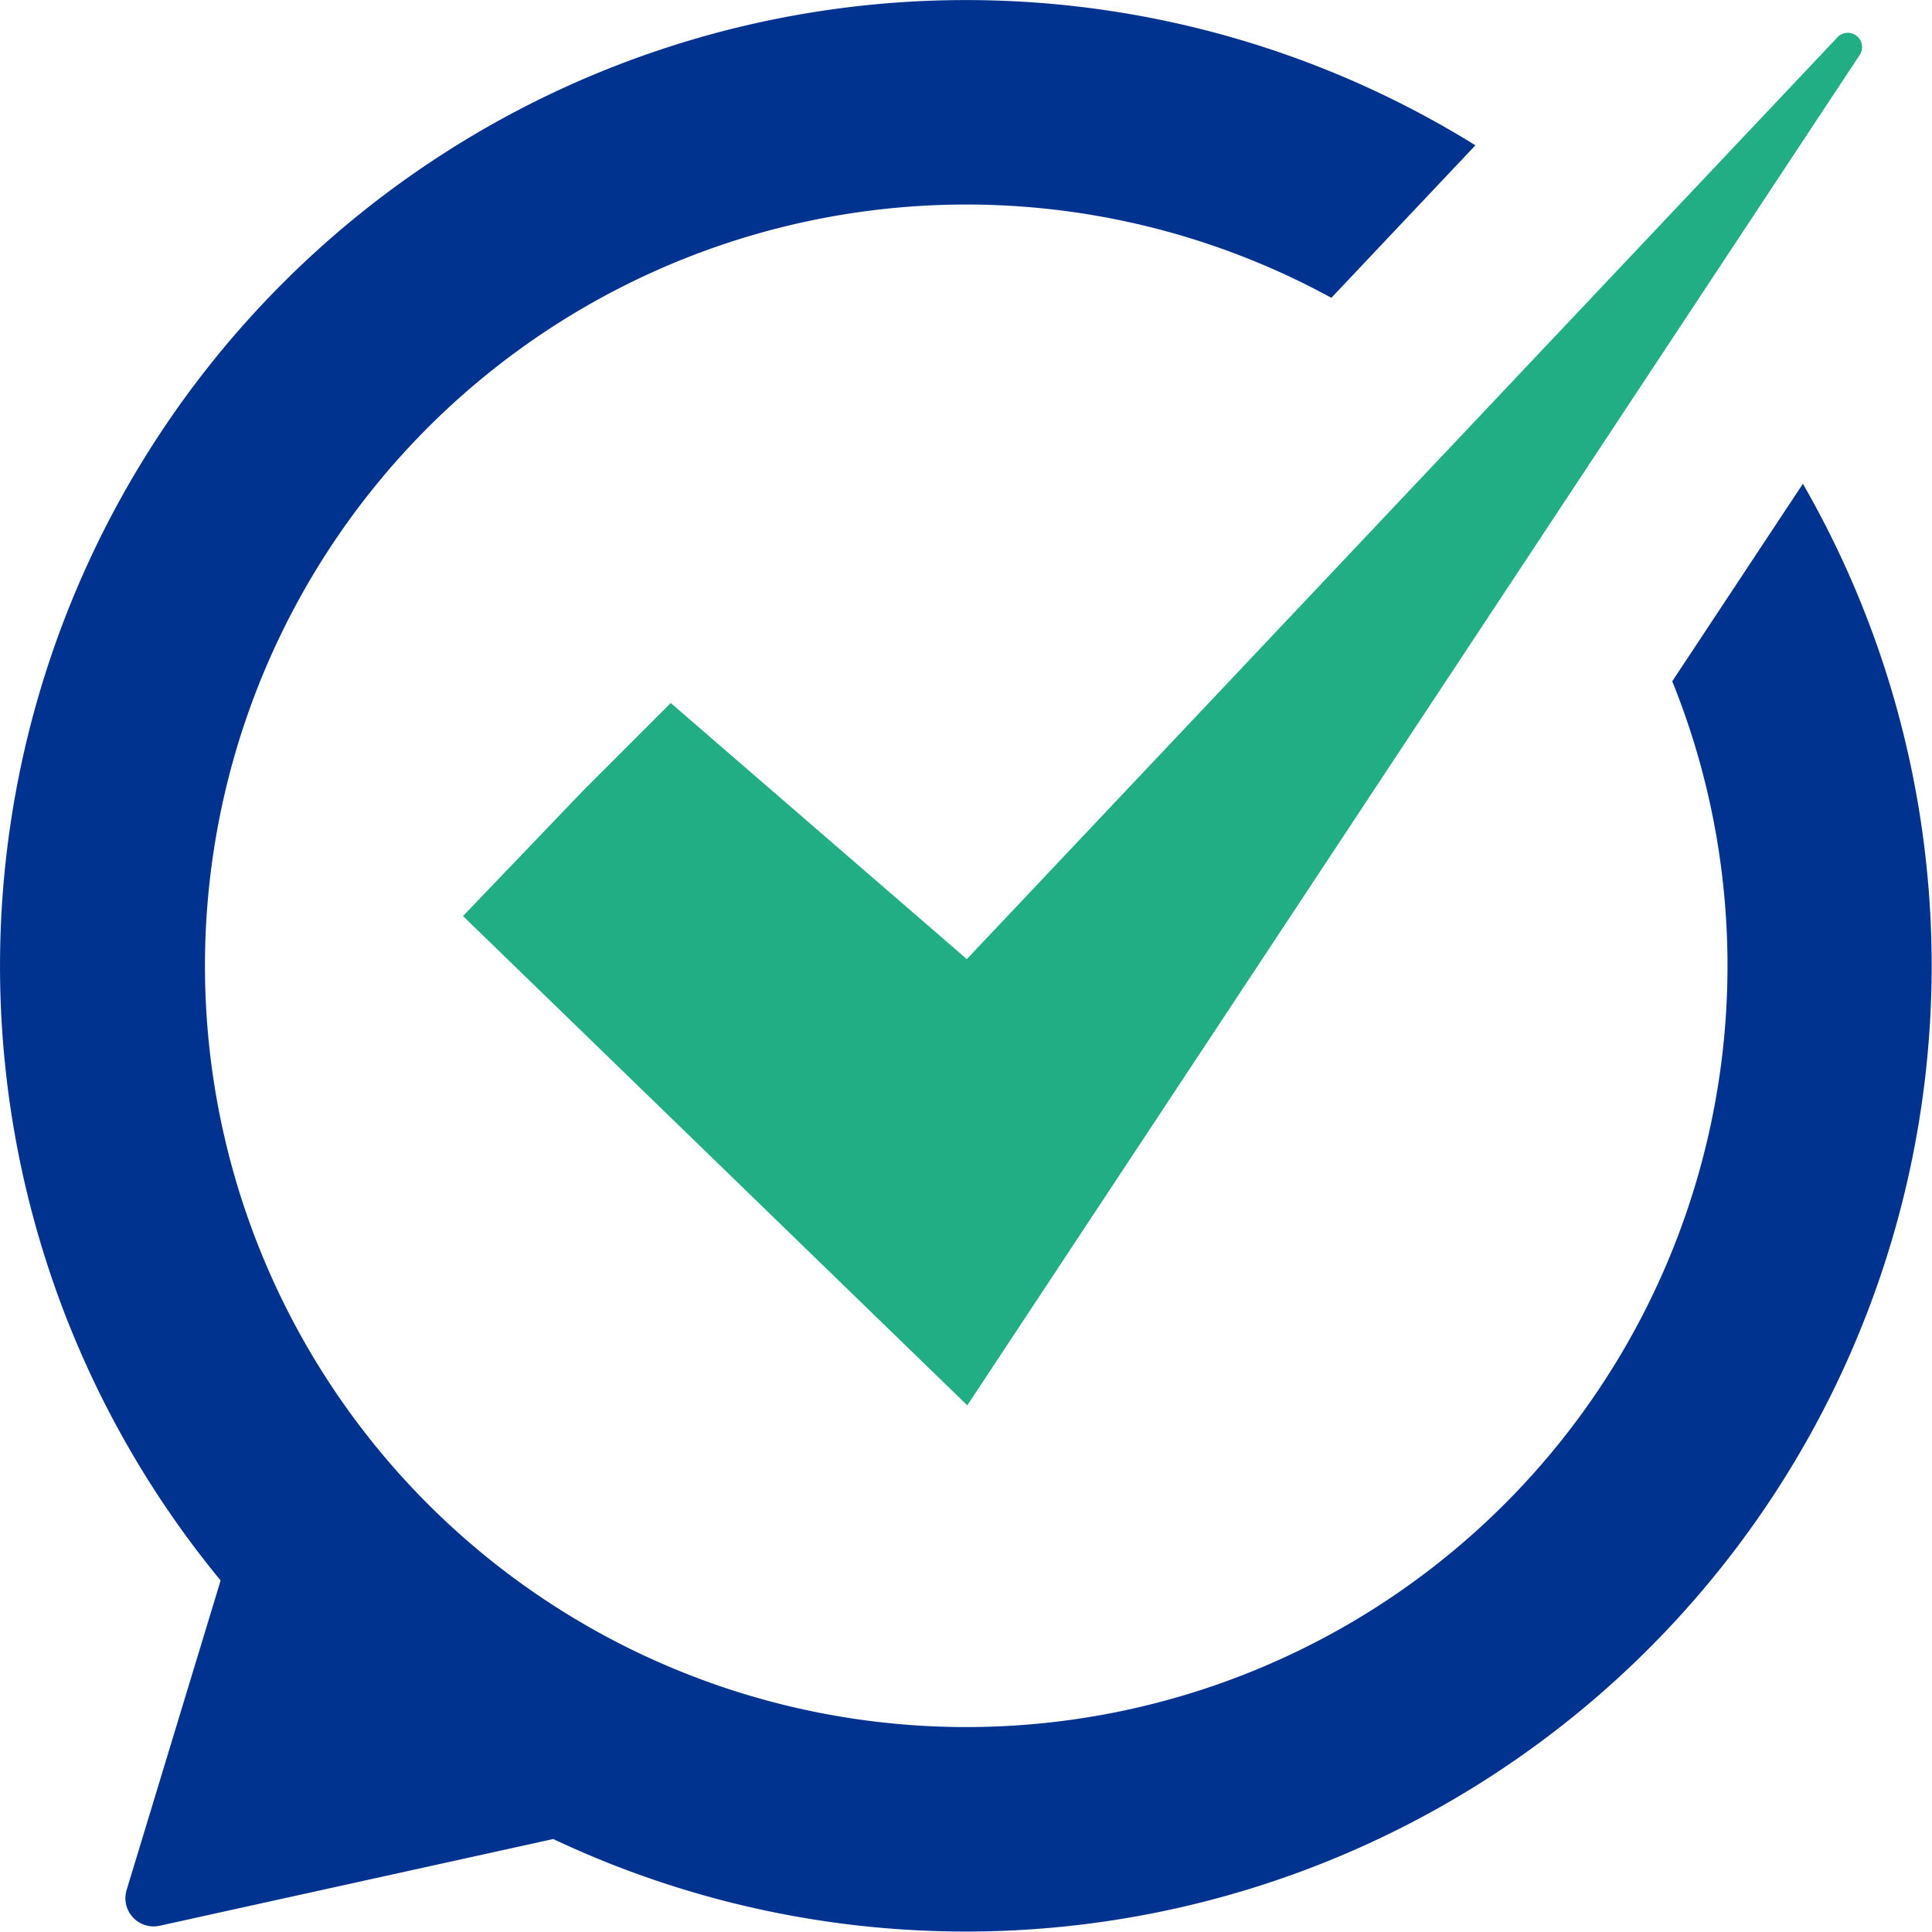 <svg xmlns="http://www.w3.org/2000/svg" width="28.985" height="28.985" viewBox="0 0 28.985 28.985">
  <g id="opinion" transform="translate(0 0)">
    <g id="Groupe_12" data-name="Groupe 12" transform="translate(0 0)">
      <g id="Groupe_11" data-name="Groupe 11">
        <path id="Tracé_5" data-name="Tracé 5" d="M25.917,14.492A11.421,11.421,0,1,1,19.974,4.468L22.135,2.18A14.492,14.492,0,0,0,3.31,23.711L1.9,28.354a.423.423,0,0,0,.5.536l5.9-1.3A14.491,14.491,0,0,0,27.048,7.258l-1.96,2.963A11.387,11.387,0,0,1,25.917,14.492Z" transform="translate(0 0)" fill="#00338f"/>
      </g>
    </g>
    <path id="Tracé_6" data-name="Tracé 6" d="M30.208.739,17.142,14.573,12.7,10.731l-1.317,1.317-1.8,1.879,7.566,7.341L30.543,1A.214.214,0,0,0,30.208.739Z" transform="translate(-2.637 -0.184)" fill="#22ae85"/>
  </g>
</svg>
